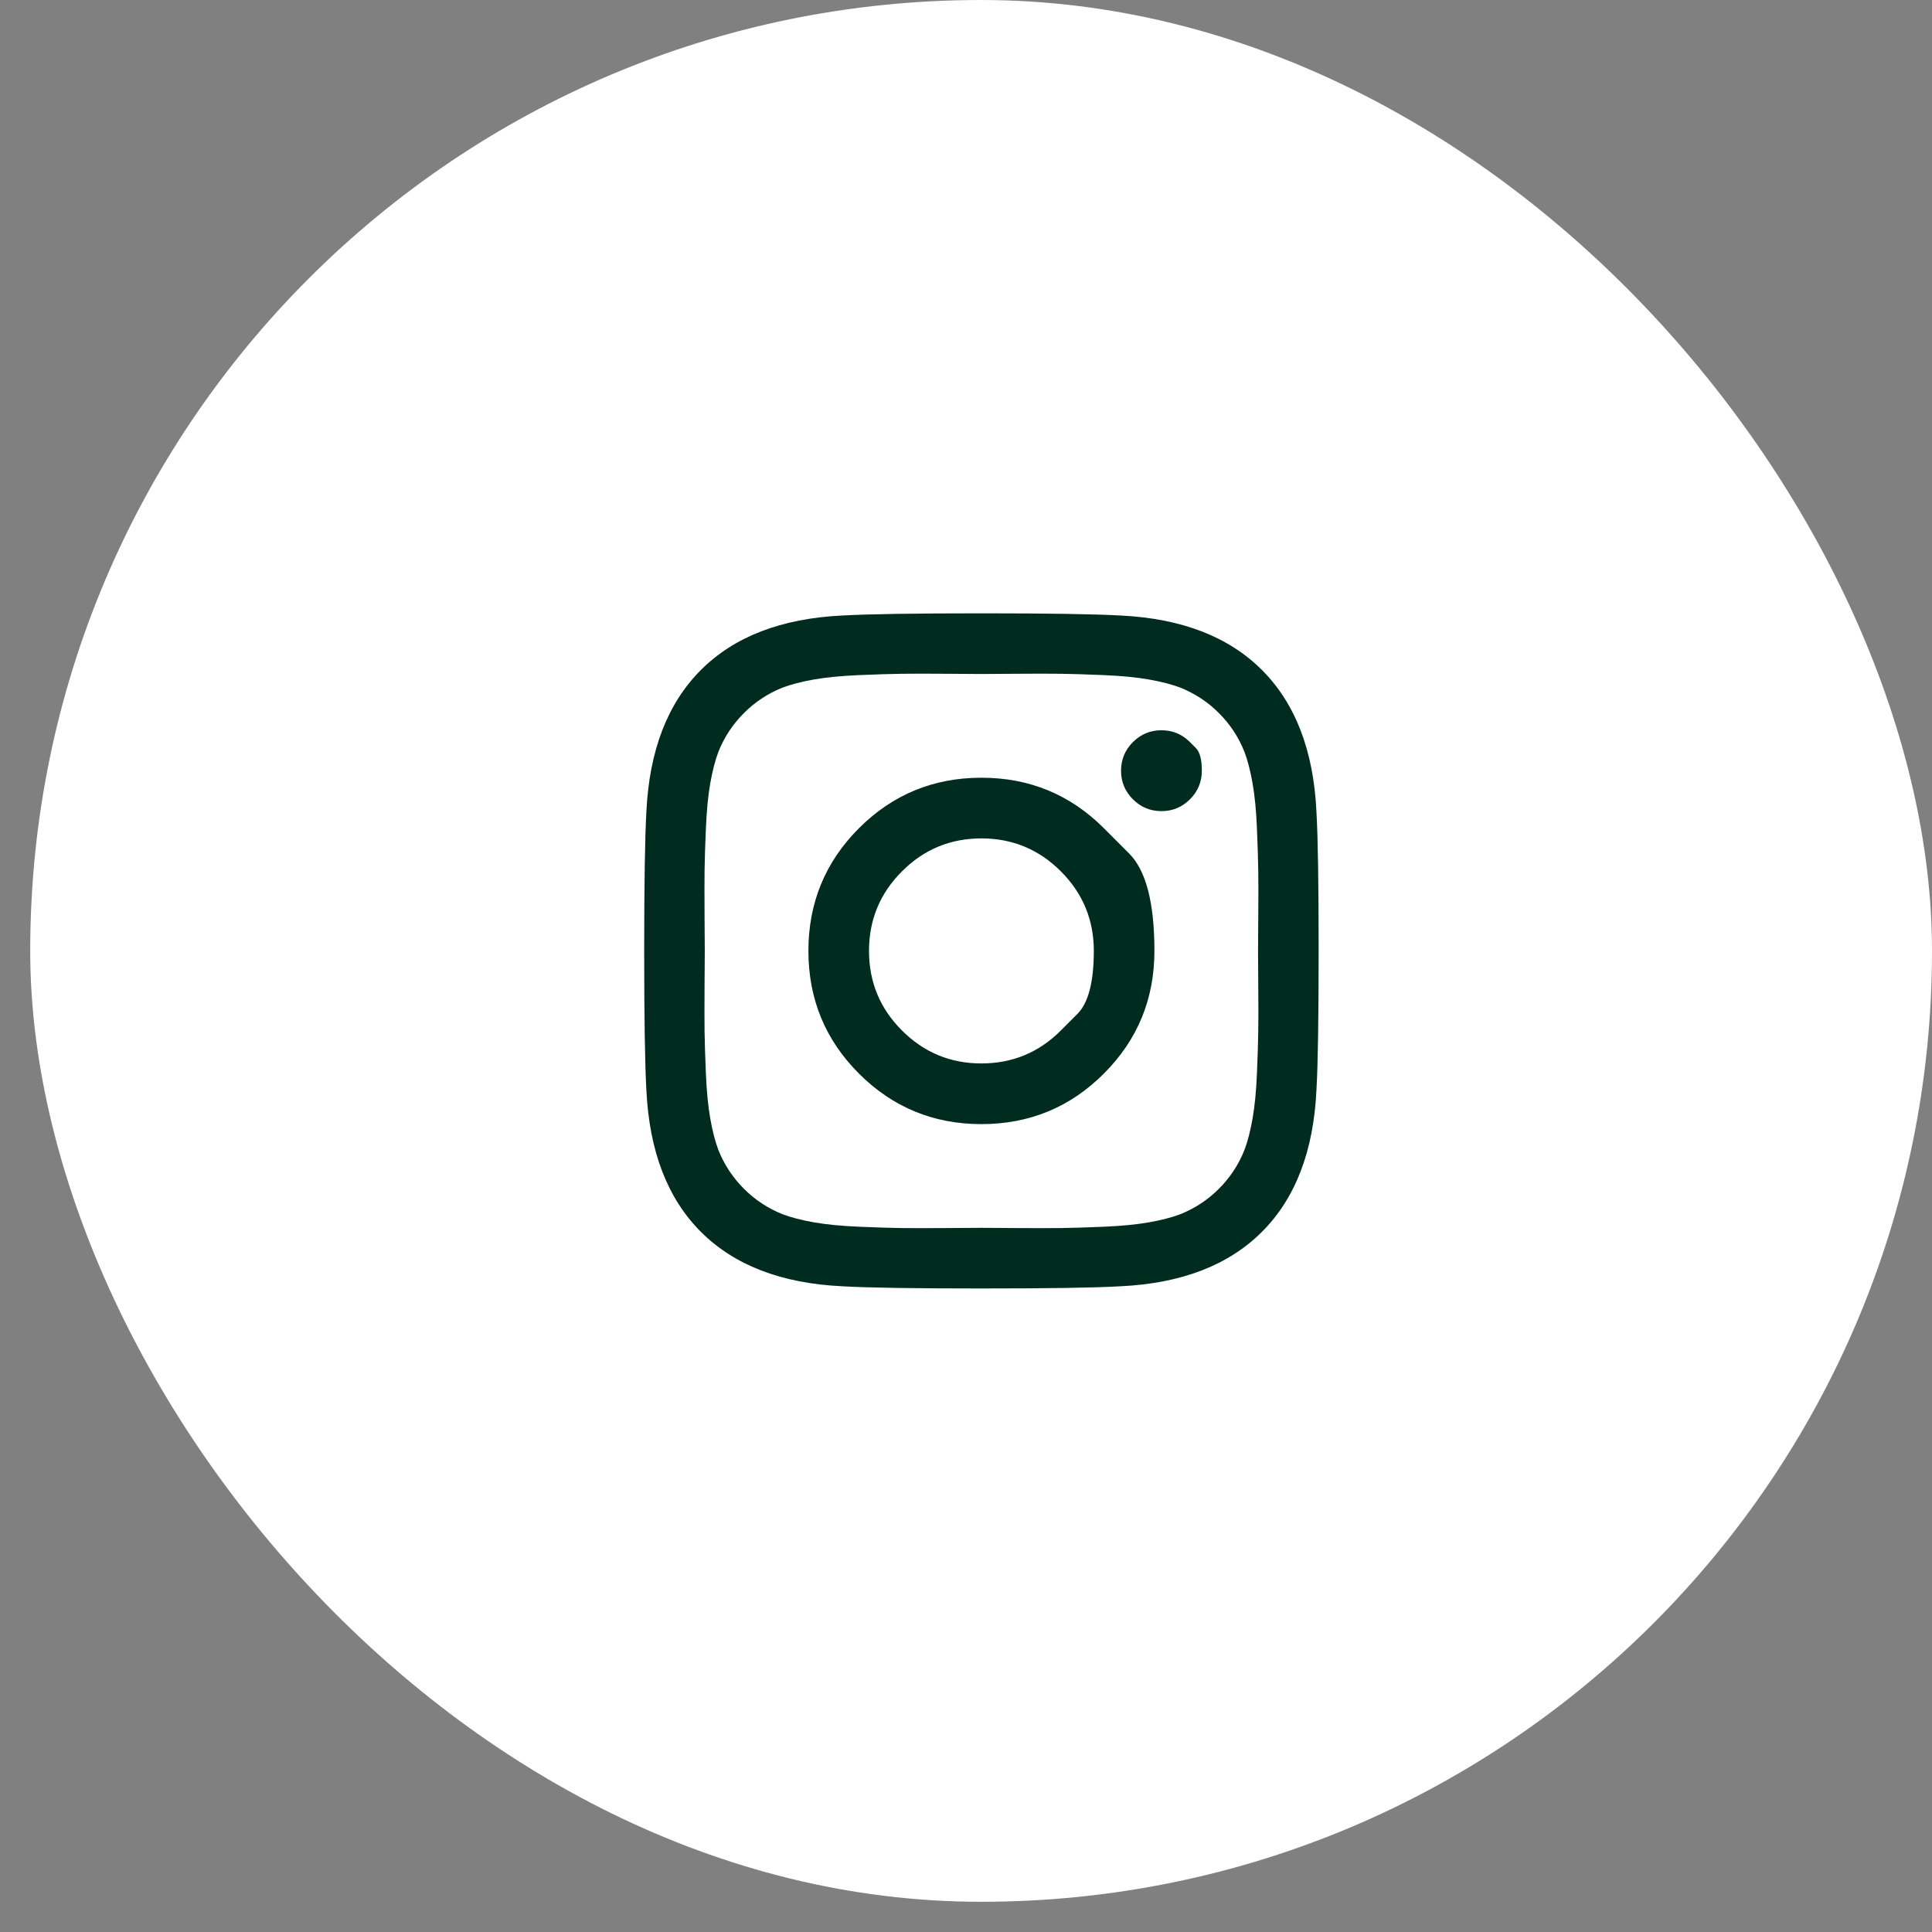 <svg width="44" height="44" viewBox="0 0 44 44" fill="none" xmlns="http://www.w3.org/2000/svg">
<rect x="0" y="0" width="44" height="44" fill="#808080" stroke="none"/>
<rect x="0.688" width="43.312" height="43.312" rx="21.656" fill="white"/>
<g clip-path="url(#clip0_2019_1455)">
<path d="M24.161 23.468C24.161 23.468 24.286 23.343 24.536 23.093C24.786 22.843 24.911 22.364 24.911 21.656C24.911 20.949 24.661 20.345 24.161 19.845C23.661 19.344 23.058 19.094 22.351 19.094C21.644 19.094 21.041 19.344 20.541 19.845C20.041 20.345 19.791 20.949 19.791 21.656C19.791 22.364 20.041 22.968 20.541 23.468C21.041 23.969 21.644 24.219 22.351 24.219C23.058 24.219 23.661 23.969 24.161 23.468ZM25.141 18.863C25.141 18.863 25.333 19.055 25.716 19.439C26.1 19.823 26.291 20.562 26.291 21.656C26.291 22.751 25.908 23.682 25.141 24.449C24.375 25.217 23.445 25.601 22.351 25.601C21.258 25.601 20.328 25.217 19.561 24.449C18.794 23.682 18.411 22.751 18.411 21.656C18.411 20.562 18.794 19.631 19.561 18.863C20.328 18.096 21.258 17.712 22.351 17.712C23.445 17.712 24.375 18.096 25.141 18.863ZM27.101 16.901C27.101 16.901 27.146 16.947 27.236 17.037C27.326 17.127 27.371 17.299 27.371 17.552C27.371 17.806 27.281 18.023 27.101 18.203C26.921 18.383 26.705 18.473 26.451 18.473C26.198 18.473 25.981 18.383 25.801 18.203C25.621 18.023 25.531 17.806 25.531 17.552C25.531 17.299 25.621 17.082 25.801 16.901C25.981 16.721 26.198 16.631 26.451 16.631C26.705 16.631 26.921 16.721 27.101 16.901ZM23.116 15.345C23.116 15.345 23 15.346 22.769 15.347C22.537 15.349 22.398 15.35 22.351 15.35C22.305 15.35 22.049 15.348 21.586 15.345C21.123 15.341 20.771 15.341 20.531 15.345C20.291 15.348 19.969 15.358 19.566 15.375C19.163 15.392 18.819 15.425 18.536 15.475C18.253 15.525 18.014 15.587 17.821 15.66C17.488 15.794 17.194 15.987 16.941 16.241C16.688 16.494 16.494 16.788 16.361 17.122C16.288 17.315 16.226 17.554 16.176 17.837C16.126 18.121 16.093 18.465 16.076 18.869C16.059 19.272 16.049 19.594 16.046 19.834C16.043 20.075 16.043 20.427 16.046 20.891C16.049 21.354 16.051 21.61 16.051 21.656C16.051 21.703 16.049 21.958 16.046 22.422C16.043 22.886 16.043 23.238 16.046 23.478C16.049 23.718 16.059 24.041 16.076 24.444C16.093 24.848 16.126 25.192 16.176 25.475C16.226 25.759 16.288 25.998 16.361 26.191C16.494 26.525 16.688 26.818 16.941 27.072C17.194 27.326 17.488 27.519 17.821 27.653C18.014 27.726 18.253 27.788 18.536 27.838C18.819 27.888 19.163 27.921 19.566 27.938C19.969 27.955 20.291 27.965 20.531 27.968C20.771 27.971 21.123 27.971 21.586 27.968C22.049 27.965 22.305 27.963 22.351 27.963C22.398 27.963 22.653 27.965 23.116 27.968C23.579 27.971 23.931 27.971 24.171 27.968C24.411 27.965 24.733 27.955 25.136 27.938C25.54 27.921 25.883 27.888 26.166 27.838C26.45 27.788 26.688 27.726 26.881 27.653C27.215 27.519 27.508 27.326 27.761 27.072C28.015 26.818 28.208 26.525 28.341 26.191C28.415 25.998 28.476 25.759 28.526 25.475C28.576 25.192 28.61 24.848 28.626 24.444C28.643 24.041 28.653 23.718 28.656 23.478C28.66 23.238 28.66 22.886 28.656 22.422C28.653 21.958 28.651 21.703 28.651 21.656C28.651 21.61 28.653 21.354 28.656 20.891C28.66 20.427 28.66 20.075 28.656 19.834C28.653 19.594 28.643 19.272 28.626 18.869C28.61 18.465 28.576 18.121 28.526 17.837C28.476 17.554 28.415 17.315 28.341 17.122C28.208 16.788 28.015 16.494 27.761 16.241C27.508 15.987 27.215 15.794 26.881 15.66C26.688 15.587 26.45 15.525 26.166 15.475C25.883 15.425 25.54 15.392 25.136 15.375C24.733 15.358 24.411 15.348 24.171 15.345C23.931 15.341 23.579 15.341 23.116 15.345ZM29.981 18.483C30.015 19.07 30.031 20.128 30.031 21.656C30.031 23.185 30.015 24.242 29.981 24.83C29.915 26.218 29.501 27.292 28.741 28.053C27.981 28.814 26.908 29.228 25.521 29.294C24.934 29.328 23.878 29.344 22.351 29.344C20.824 29.344 19.768 29.328 19.181 29.294C17.794 29.228 16.721 28.814 15.961 28.053C15.201 27.292 14.788 26.218 14.721 24.83C14.688 24.242 14.671 23.185 14.671 21.656C14.671 20.128 14.688 19.07 14.721 18.483C14.788 17.095 15.201 16.021 15.961 15.26C16.721 14.499 17.794 14.085 19.181 14.018C19.768 13.985 20.824 13.968 22.351 13.968C23.878 13.968 24.934 13.985 25.521 14.018C26.908 14.085 27.981 14.499 28.741 15.26C29.501 16.021 29.915 17.095 29.981 18.483Z" fill="#002C1F"/>
</g>
<defs>
<clipPath id="clip0_2019_1455">
<rect width="15.361" height="18.562" fill="white" transform="matrix(1 0 0 -1 14.671 30.938)"/>
</clipPath>
</defs>
</svg>
